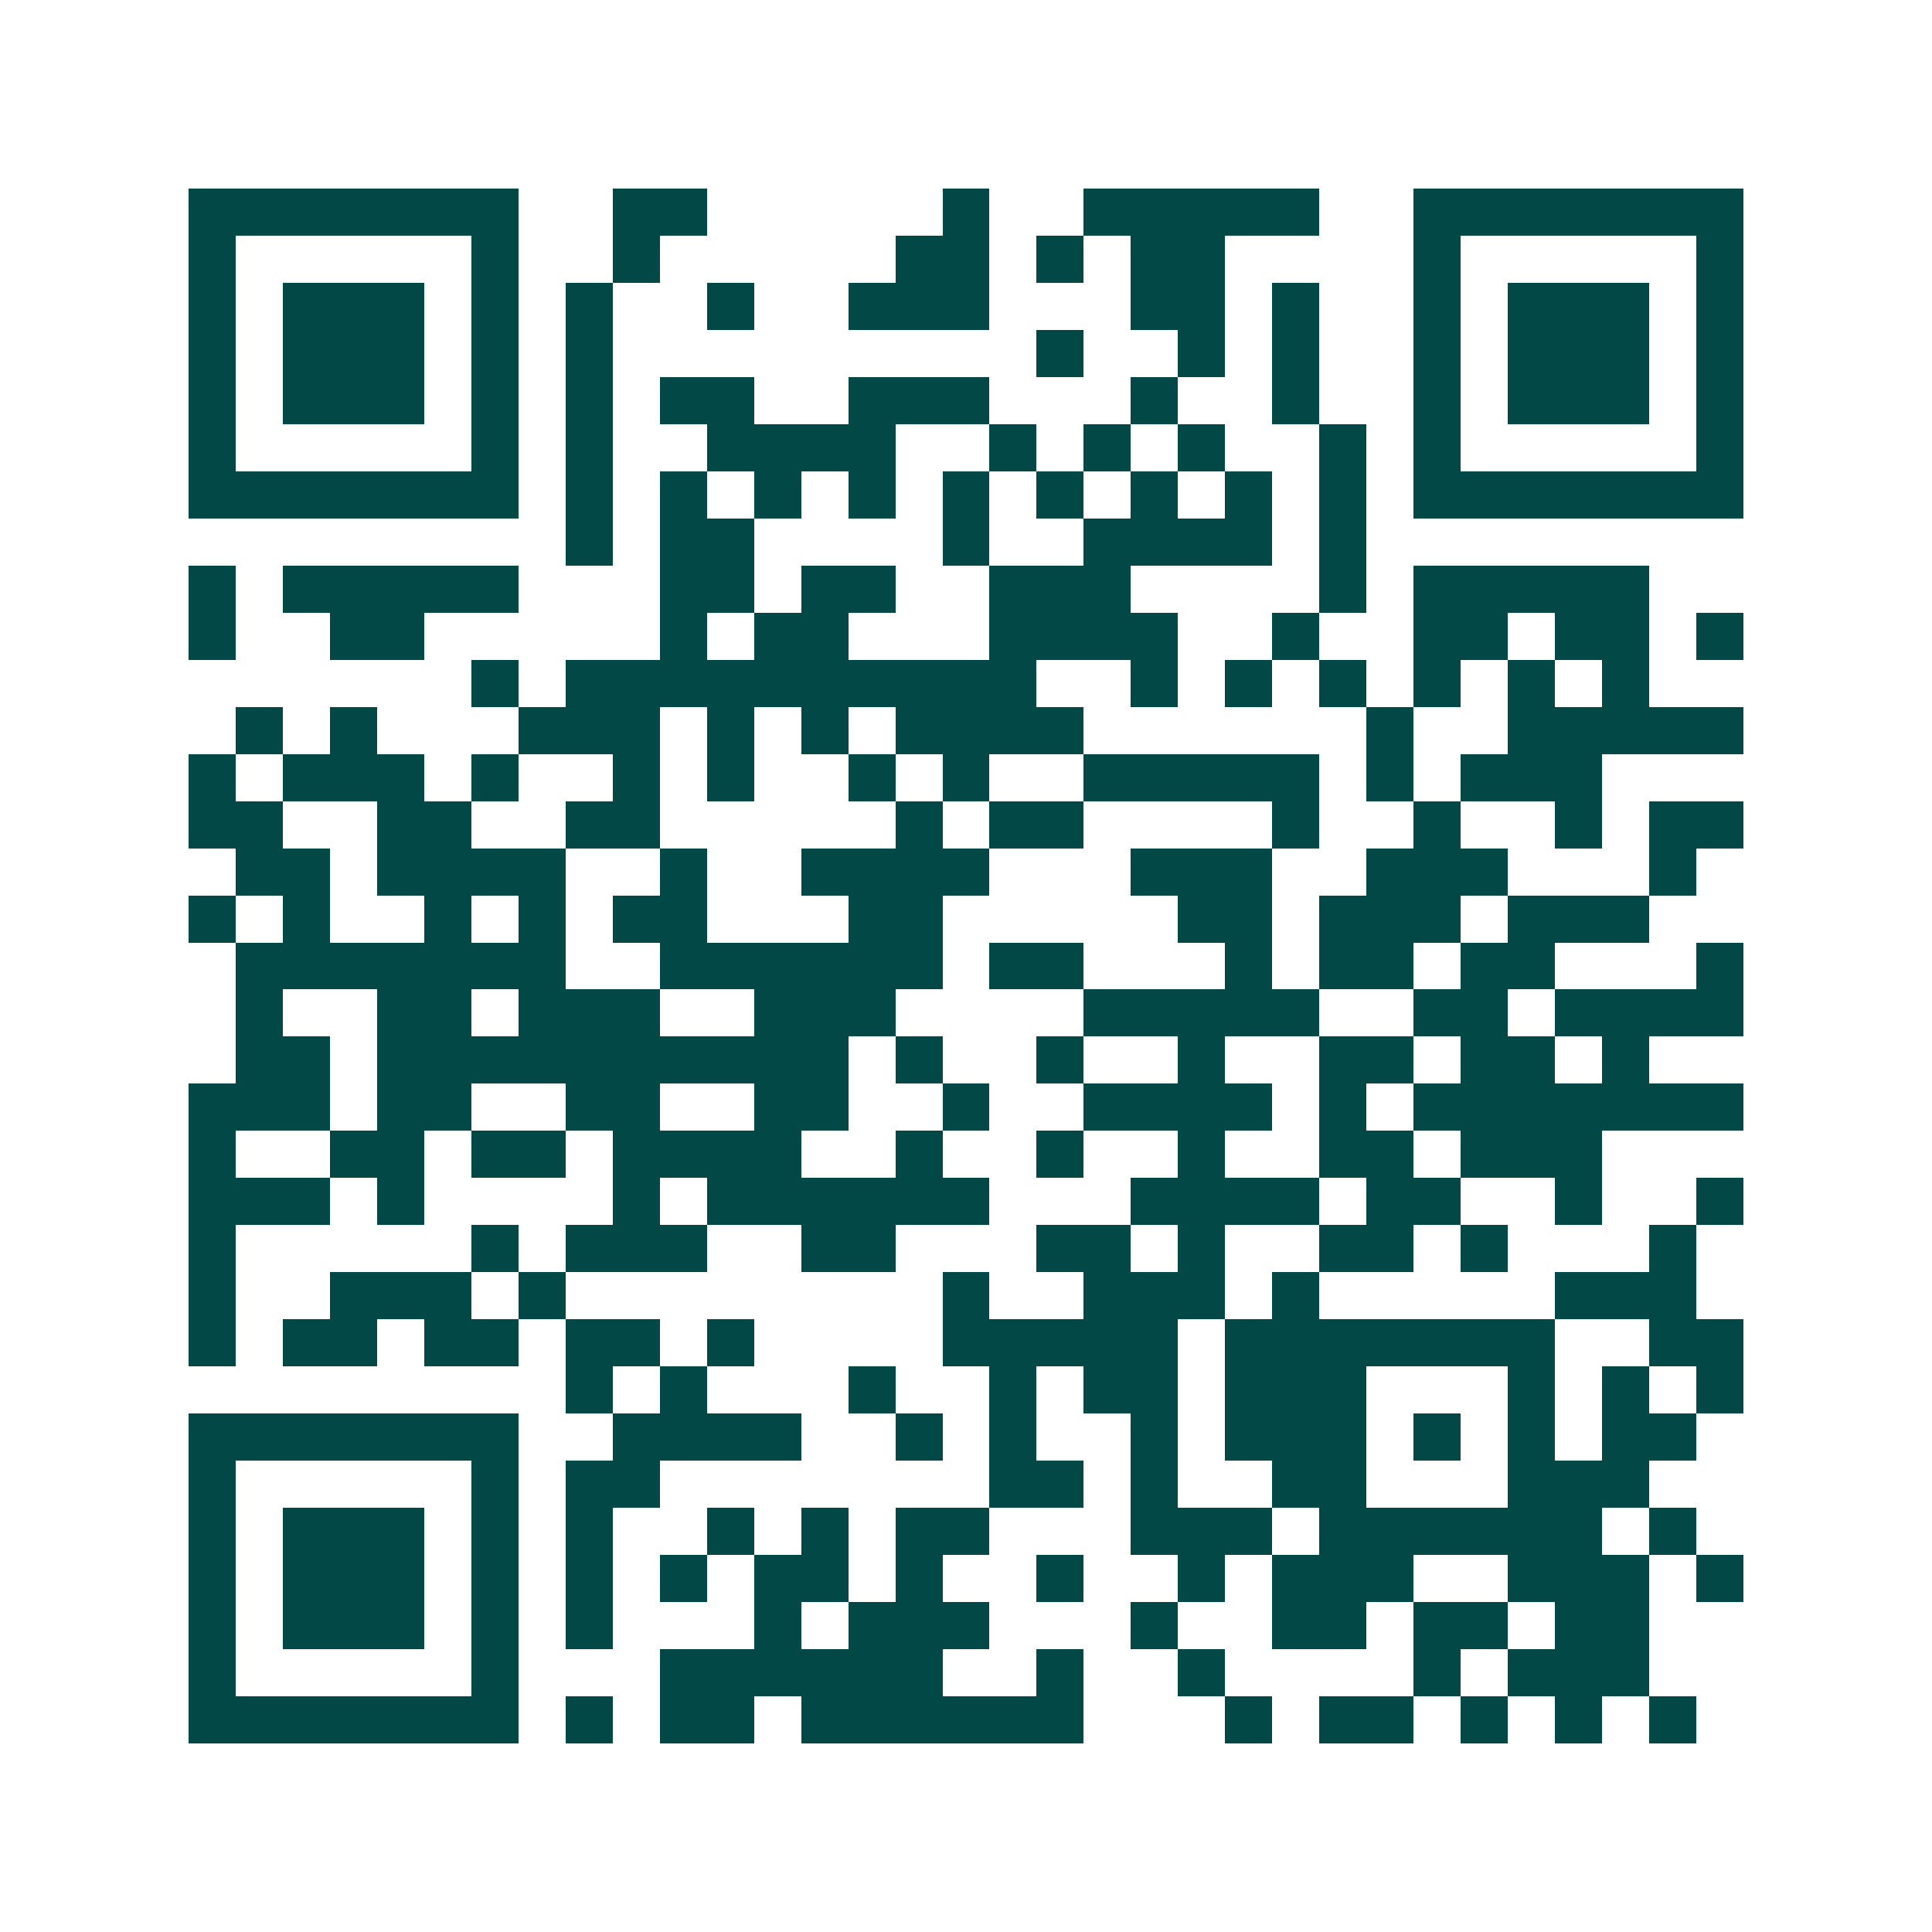 <svg xmlns="http://www.w3.org/2000/svg" width="200" height="200" viewBox="0 0 41 41" shape-rendering="crispEdges"><path fill="#ffffff" d="M0 0h41v41H0z"/><path stroke="#014847" d="M4 4.5h7m2 0h2m5 0h1m2 0h5m2 0h7M4 5.5h1m5 0h1m2 0h1m5 0h2m1 0h1m1 0h2m4 0h1m5 0h1M4 6.5h1m1 0h3m1 0h1m1 0h1m2 0h1m2 0h3m3 0h2m1 0h1m2 0h1m1 0h3m1 0h1M4 7.5h1m1 0h3m1 0h1m1 0h1m9 0h1m2 0h1m1 0h1m2 0h1m1 0h3m1 0h1M4 8.5h1m1 0h3m1 0h1m1 0h1m1 0h2m2 0h3m3 0h1m2 0h1m2 0h1m1 0h3m1 0h1M4 9.5h1m5 0h1m1 0h1m2 0h4m2 0h1m1 0h1m1 0h1m2 0h1m1 0h1m5 0h1M4 10.5h7m1 0h1m1 0h1m1 0h1m1 0h1m1 0h1m1 0h1m1 0h1m1 0h1m1 0h1m1 0h7M12 11.5h1m1 0h2m4 0h1m2 0h4m1 0h1M4 12.5h1m1 0h5m3 0h2m1 0h2m2 0h3m4 0h1m1 0h5M4 13.5h1m2 0h2m5 0h1m1 0h2m3 0h4m2 0h1m2 0h2m1 0h2m1 0h1M10 14.5h1m1 0h10m2 0h1m1 0h1m1 0h1m1 0h1m1 0h1m1 0h1M5 15.5h1m1 0h1m3 0h3m1 0h1m1 0h1m1 0h4m6 0h1m2 0h5M4 16.5h1m1 0h3m1 0h1m2 0h1m1 0h1m2 0h1m1 0h1m2 0h5m1 0h1m1 0h3M4 17.5h2m2 0h2m2 0h2m5 0h1m1 0h2m4 0h1m2 0h1m2 0h1m1 0h2M5 18.5h2m1 0h4m2 0h1m2 0h4m3 0h3m2 0h3m3 0h1M4 19.5h1m1 0h1m2 0h1m1 0h1m1 0h2m3 0h2m5 0h2m1 0h3m1 0h3M5 20.5h7m2 0h6m1 0h2m3 0h1m1 0h2m1 0h2m3 0h1M5 21.5h1m2 0h2m1 0h3m2 0h3m4 0h5m2 0h2m1 0h4M5 22.5h2m1 0h10m1 0h1m2 0h1m2 0h1m2 0h2m1 0h2m1 0h1M4 23.5h3m1 0h2m2 0h2m2 0h2m2 0h1m2 0h4m1 0h1m1 0h7M4 24.5h1m2 0h2m1 0h2m1 0h4m2 0h1m2 0h1m2 0h1m2 0h2m1 0h3M4 25.5h3m1 0h1m4 0h1m1 0h6m3 0h4m1 0h2m2 0h1m2 0h1M4 26.5h1m5 0h1m1 0h3m2 0h2m3 0h2m1 0h1m2 0h2m1 0h1m3 0h1M4 27.5h1m2 0h3m1 0h1m8 0h1m2 0h3m1 0h1m5 0h3M4 28.5h1m1 0h2m1 0h2m1 0h2m1 0h1m4 0h5m1 0h7m2 0h2M12 29.5h1m1 0h1m3 0h1m2 0h1m1 0h2m1 0h3m3 0h1m1 0h1m1 0h1M4 30.5h7m2 0h4m2 0h1m1 0h1m2 0h1m1 0h3m1 0h1m1 0h1m1 0h2M4 31.5h1m5 0h1m1 0h2m7 0h2m1 0h1m2 0h2m3 0h3M4 32.5h1m1 0h3m1 0h1m1 0h1m2 0h1m1 0h1m1 0h2m3 0h3m1 0h6m1 0h1M4 33.5h1m1 0h3m1 0h1m1 0h1m1 0h1m1 0h2m1 0h1m2 0h1m2 0h1m1 0h3m2 0h3m1 0h1M4 34.5h1m1 0h3m1 0h1m1 0h1m3 0h1m1 0h3m3 0h1m2 0h2m1 0h2m1 0h2M4 35.5h1m5 0h1m3 0h6m2 0h1m2 0h1m4 0h1m1 0h3M4 36.5h7m1 0h1m1 0h2m1 0h6m3 0h1m1 0h2m1 0h1m1 0h1m1 0h1"/></svg>
